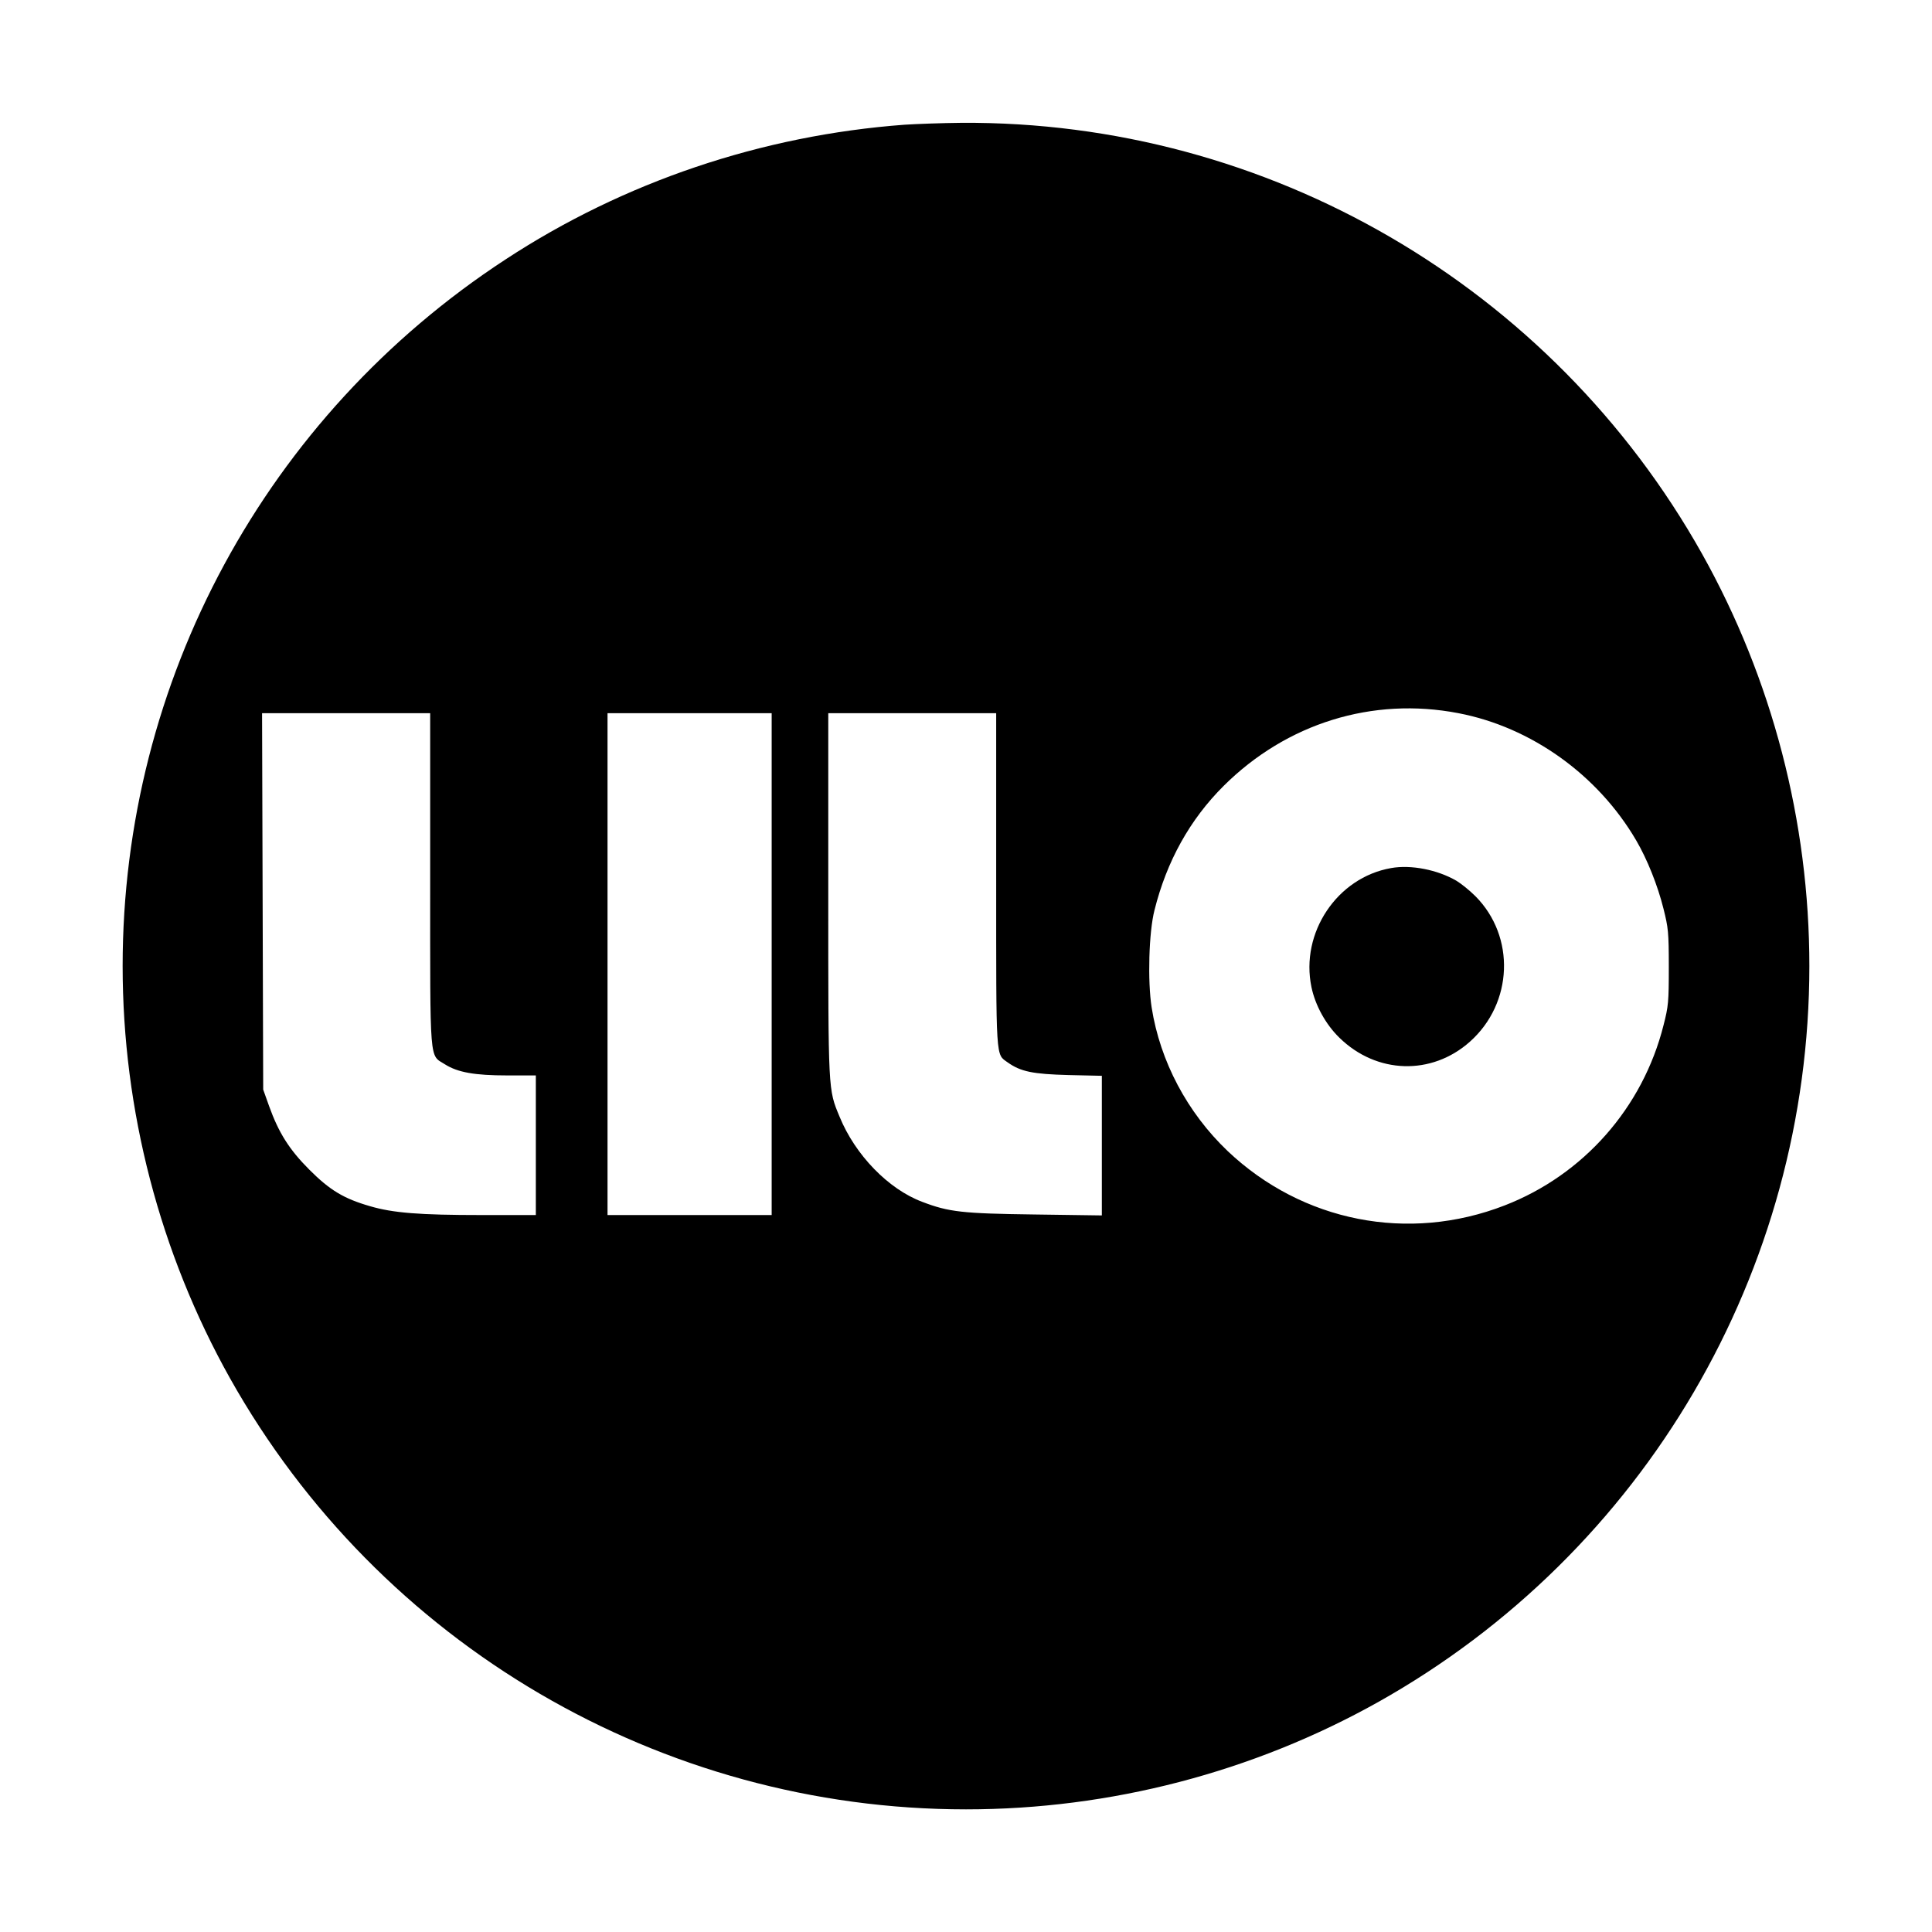 <?xml version="1.0" standalone="no"?>
<!DOCTYPE svg PUBLIC "-//W3C//DTD SVG 20010904//EN"
 "http://www.w3.org/TR/2001/REC-SVG-20010904/DTD/svg10.dtd">
<svg version="1.0" xmlns="http://www.w3.org/2000/svg"
 width="1024pt" height="1024pt" viewBox="0 0 1024 1024"
 preserveAspectRatio="xMidYMid meet">
<g transform="translate(0,1024) scale(0.1,-0.1)"
fill="#000000" stroke="none">
<path d="M4795 9579 c-757 -56 -1489 -303 -2117 -715 -1268 -829 -2028 -2233
-2028 -3744 0 -765 197 -1521 569 -2185 792 -1411 2284 -2285 3901 -2285 765
0 1521 197 2185 569 1411 792 2285 2284 2285 3901 0 765 -197 1521 -569 2185
-797 1420 -2302 2295 -3926 2284 -104 -1 -239 -6 -300 -10z m2935 -3119 c386
-74 739 -327 942 -674 58 -99 114 -238 145 -363 25 -100 28 -123 28 -308 0
-185 -2 -208 -28 -309 -110 -437 -424 -793 -842 -955 -510 -198 -1072 -87
-1468 288 -214 204 -358 475 -403 761 -22 140 -15 399 15 516 65 260 188 481
367 659 333 331 788 473 1244 385z m-5450 -881 c0 -994 -5 -927 78 -980 68
-43 158 -59 331 -59 l151 0 0 -370 0 -370 -288 0 c-327 0 -469 11 -591 47
-139 40 -213 85 -321 193 -107 107 -163 196 -214 338 l-31 87 -3 998 -3 997
446 0 445 0 0 -881z m1810 -449 l0 -1330 -435 0 -435 0 0 1330 0 1330 435 0
435 0 0 -1330z m1190 449 c0 -971 -3 -924 61 -970 69 -49 133 -62 322 -67
l177 -4 0 -370 0 -370 -357 5 c-382 5 -454 13 -595 67 -179 67 -355 248 -438
451 -61 147 -60 127 -60 1179 l0 960 445 0 445 0 0 -881z"/>
<path d="M7373 5639 c-286 -50 -482 -343 -422 -631 20 -96 75 -197 148 -268
197 -193 489 -202 692 -21 229 204 242 557 29 771 -31 31 -76 67 -101 82 -100
58 -240 86 -346 67z"/>
</g>
</svg>
